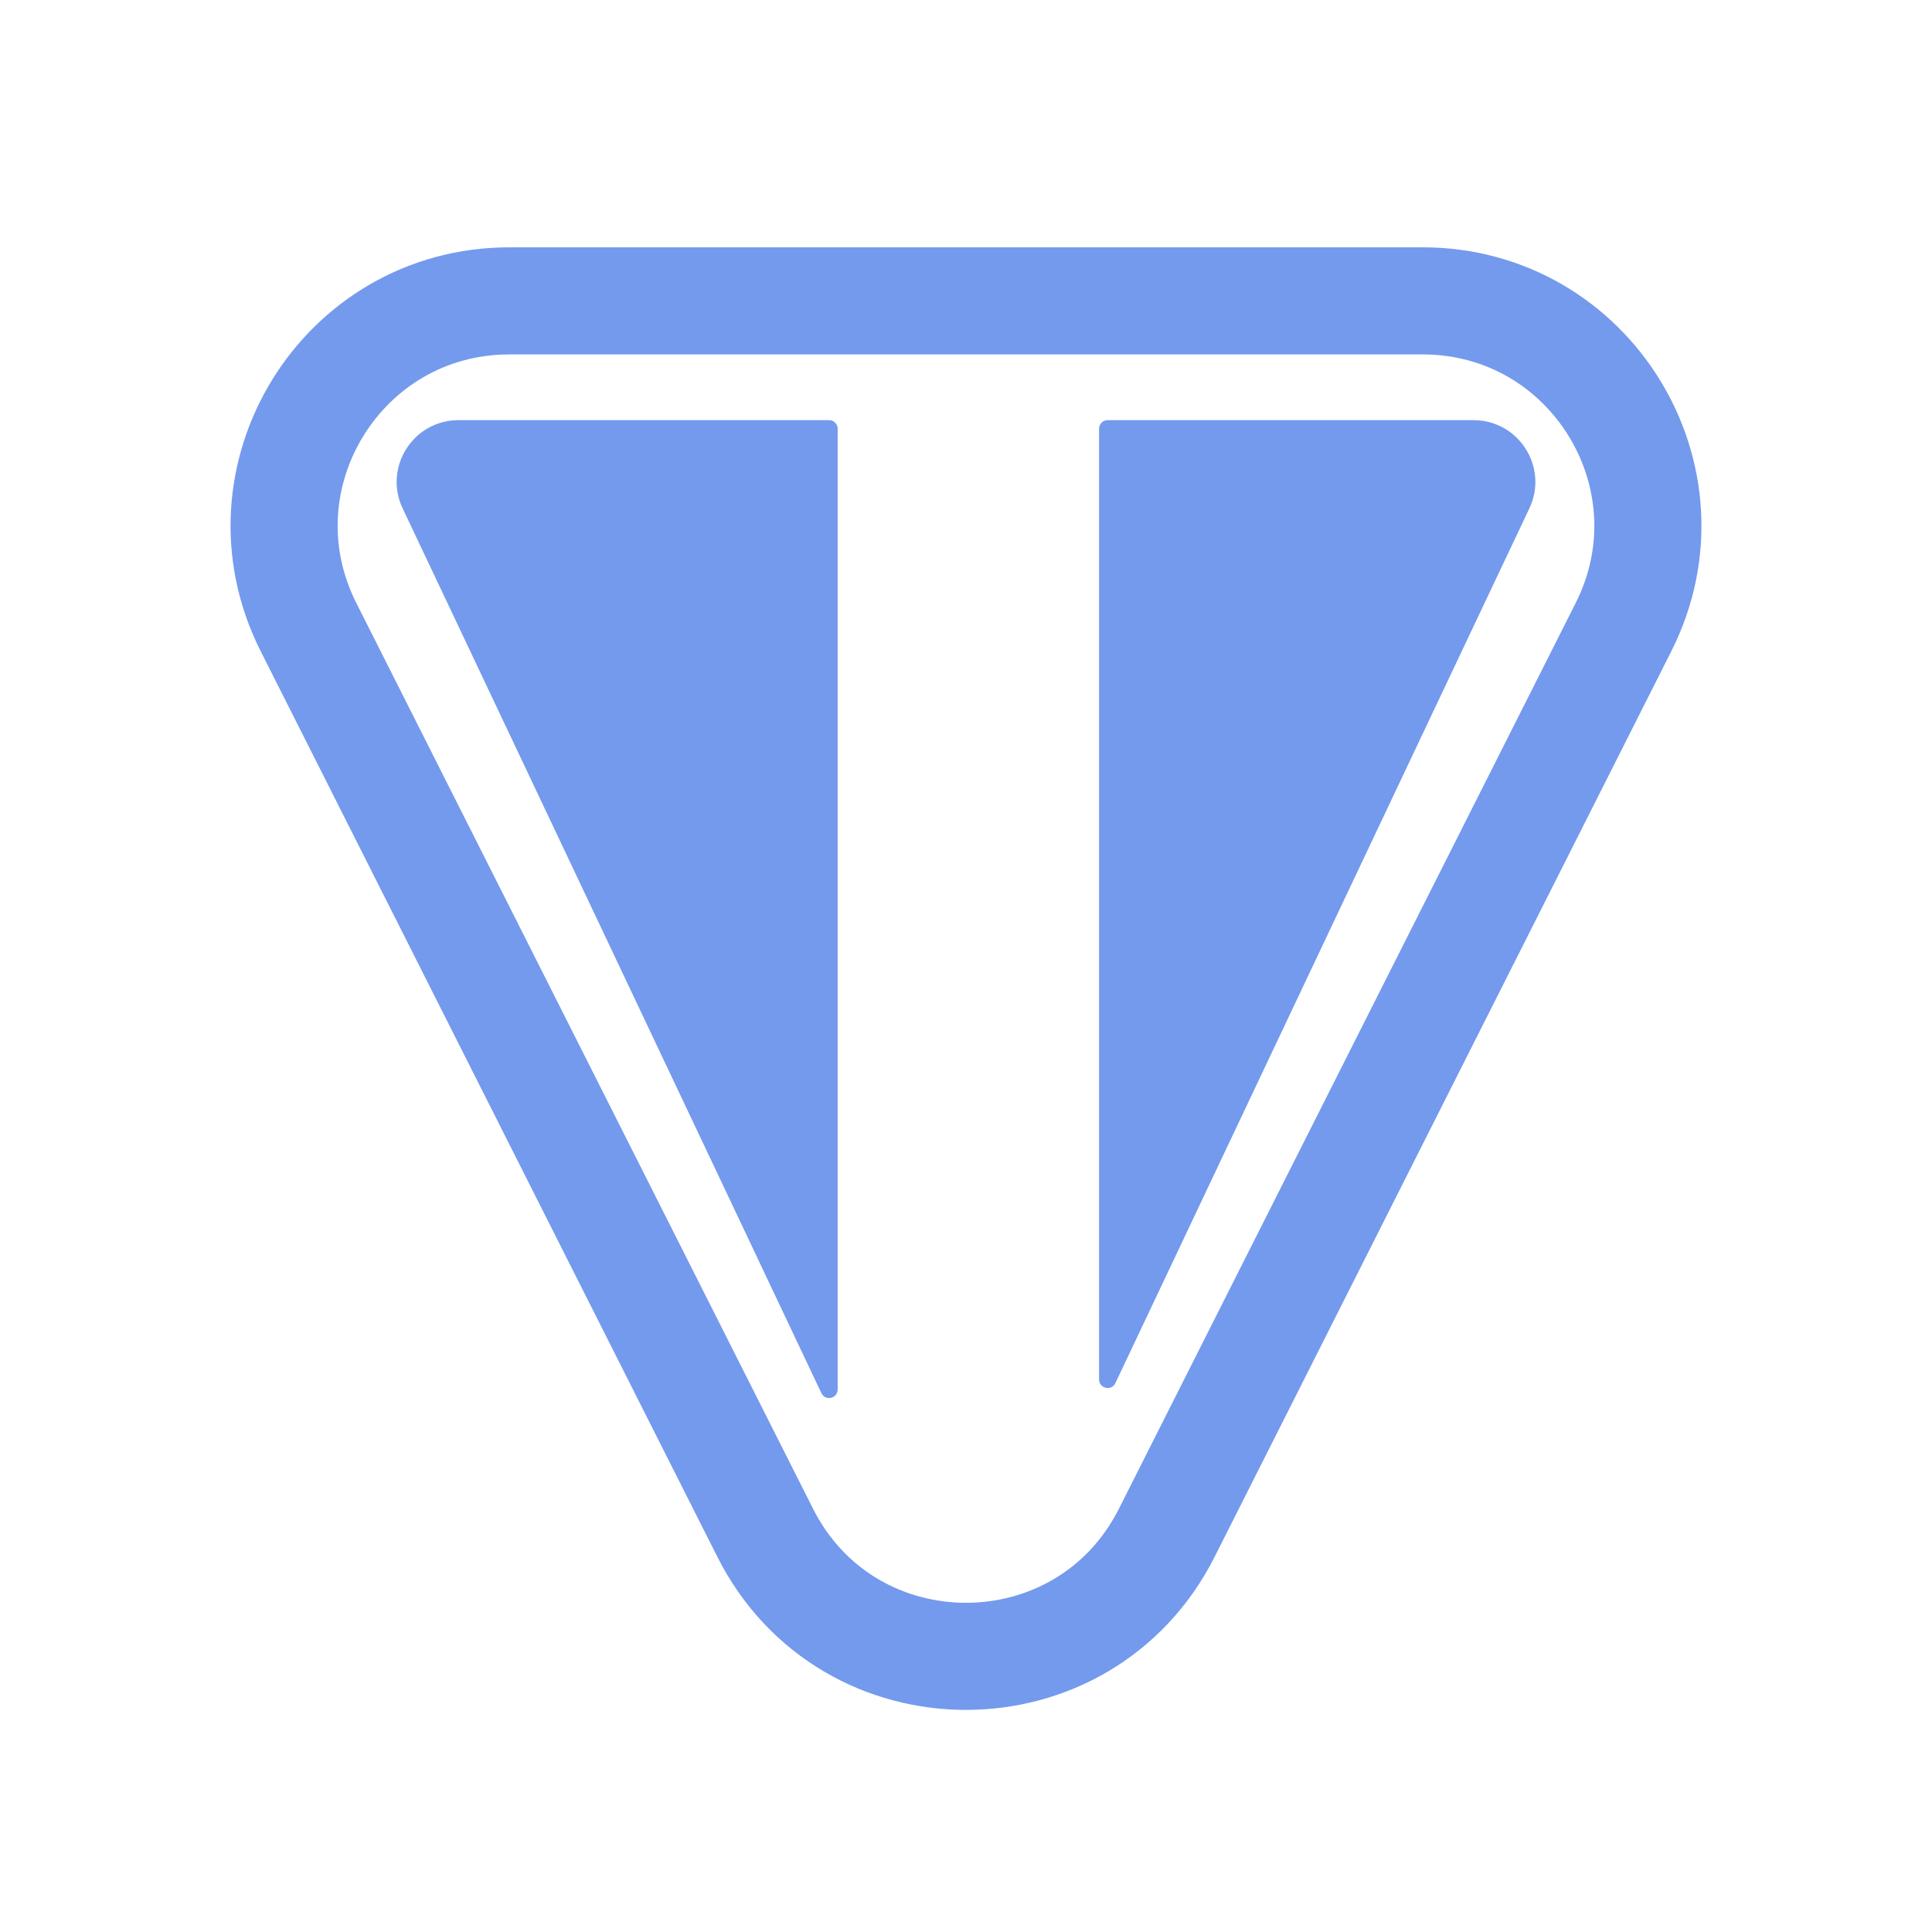 <svg width="64" height="64" viewBox="0 0 64 64" fill="none" xmlns="http://www.w3.org/2000/svg">
<g clip-path="url(#clip0_1287_390)">
<path d="M38.652 50.773C35.898 56.234 28.101 56.234 25.347 50.773L10.219 20.773C7.72 15.817 11.321 9.967 16.871 9.967L47.128 9.967C52.678 9.967 56.28 15.817 53.781 20.773L38.652 50.773Z" stroke="#749AED" stroke-width="3.548"/>
<path d="M27.749 46.028C27.749 46.33 27.338 46.423 27.209 46.149L13.338 16.841C12.695 15.483 13.686 13.918 15.188 13.918H27.465C27.622 13.918 27.749 14.045 27.749 14.202V46.028ZM48.812 13.918C50.314 13.918 51.305 15.483 50.662 16.841L36.949 45.817C36.819 46.091 36.408 45.998 36.408 45.696V14.202C36.408 14.045 36.535 13.918 36.692 13.918H48.812Z" fill="#749AED"/>
</g>
<defs>
<clipPath id="clip0_1287_390">
<rect width="56" height="56" fill="white" transform="translate(4 4)"/>
</clipPath>
</defs>
</svg>

